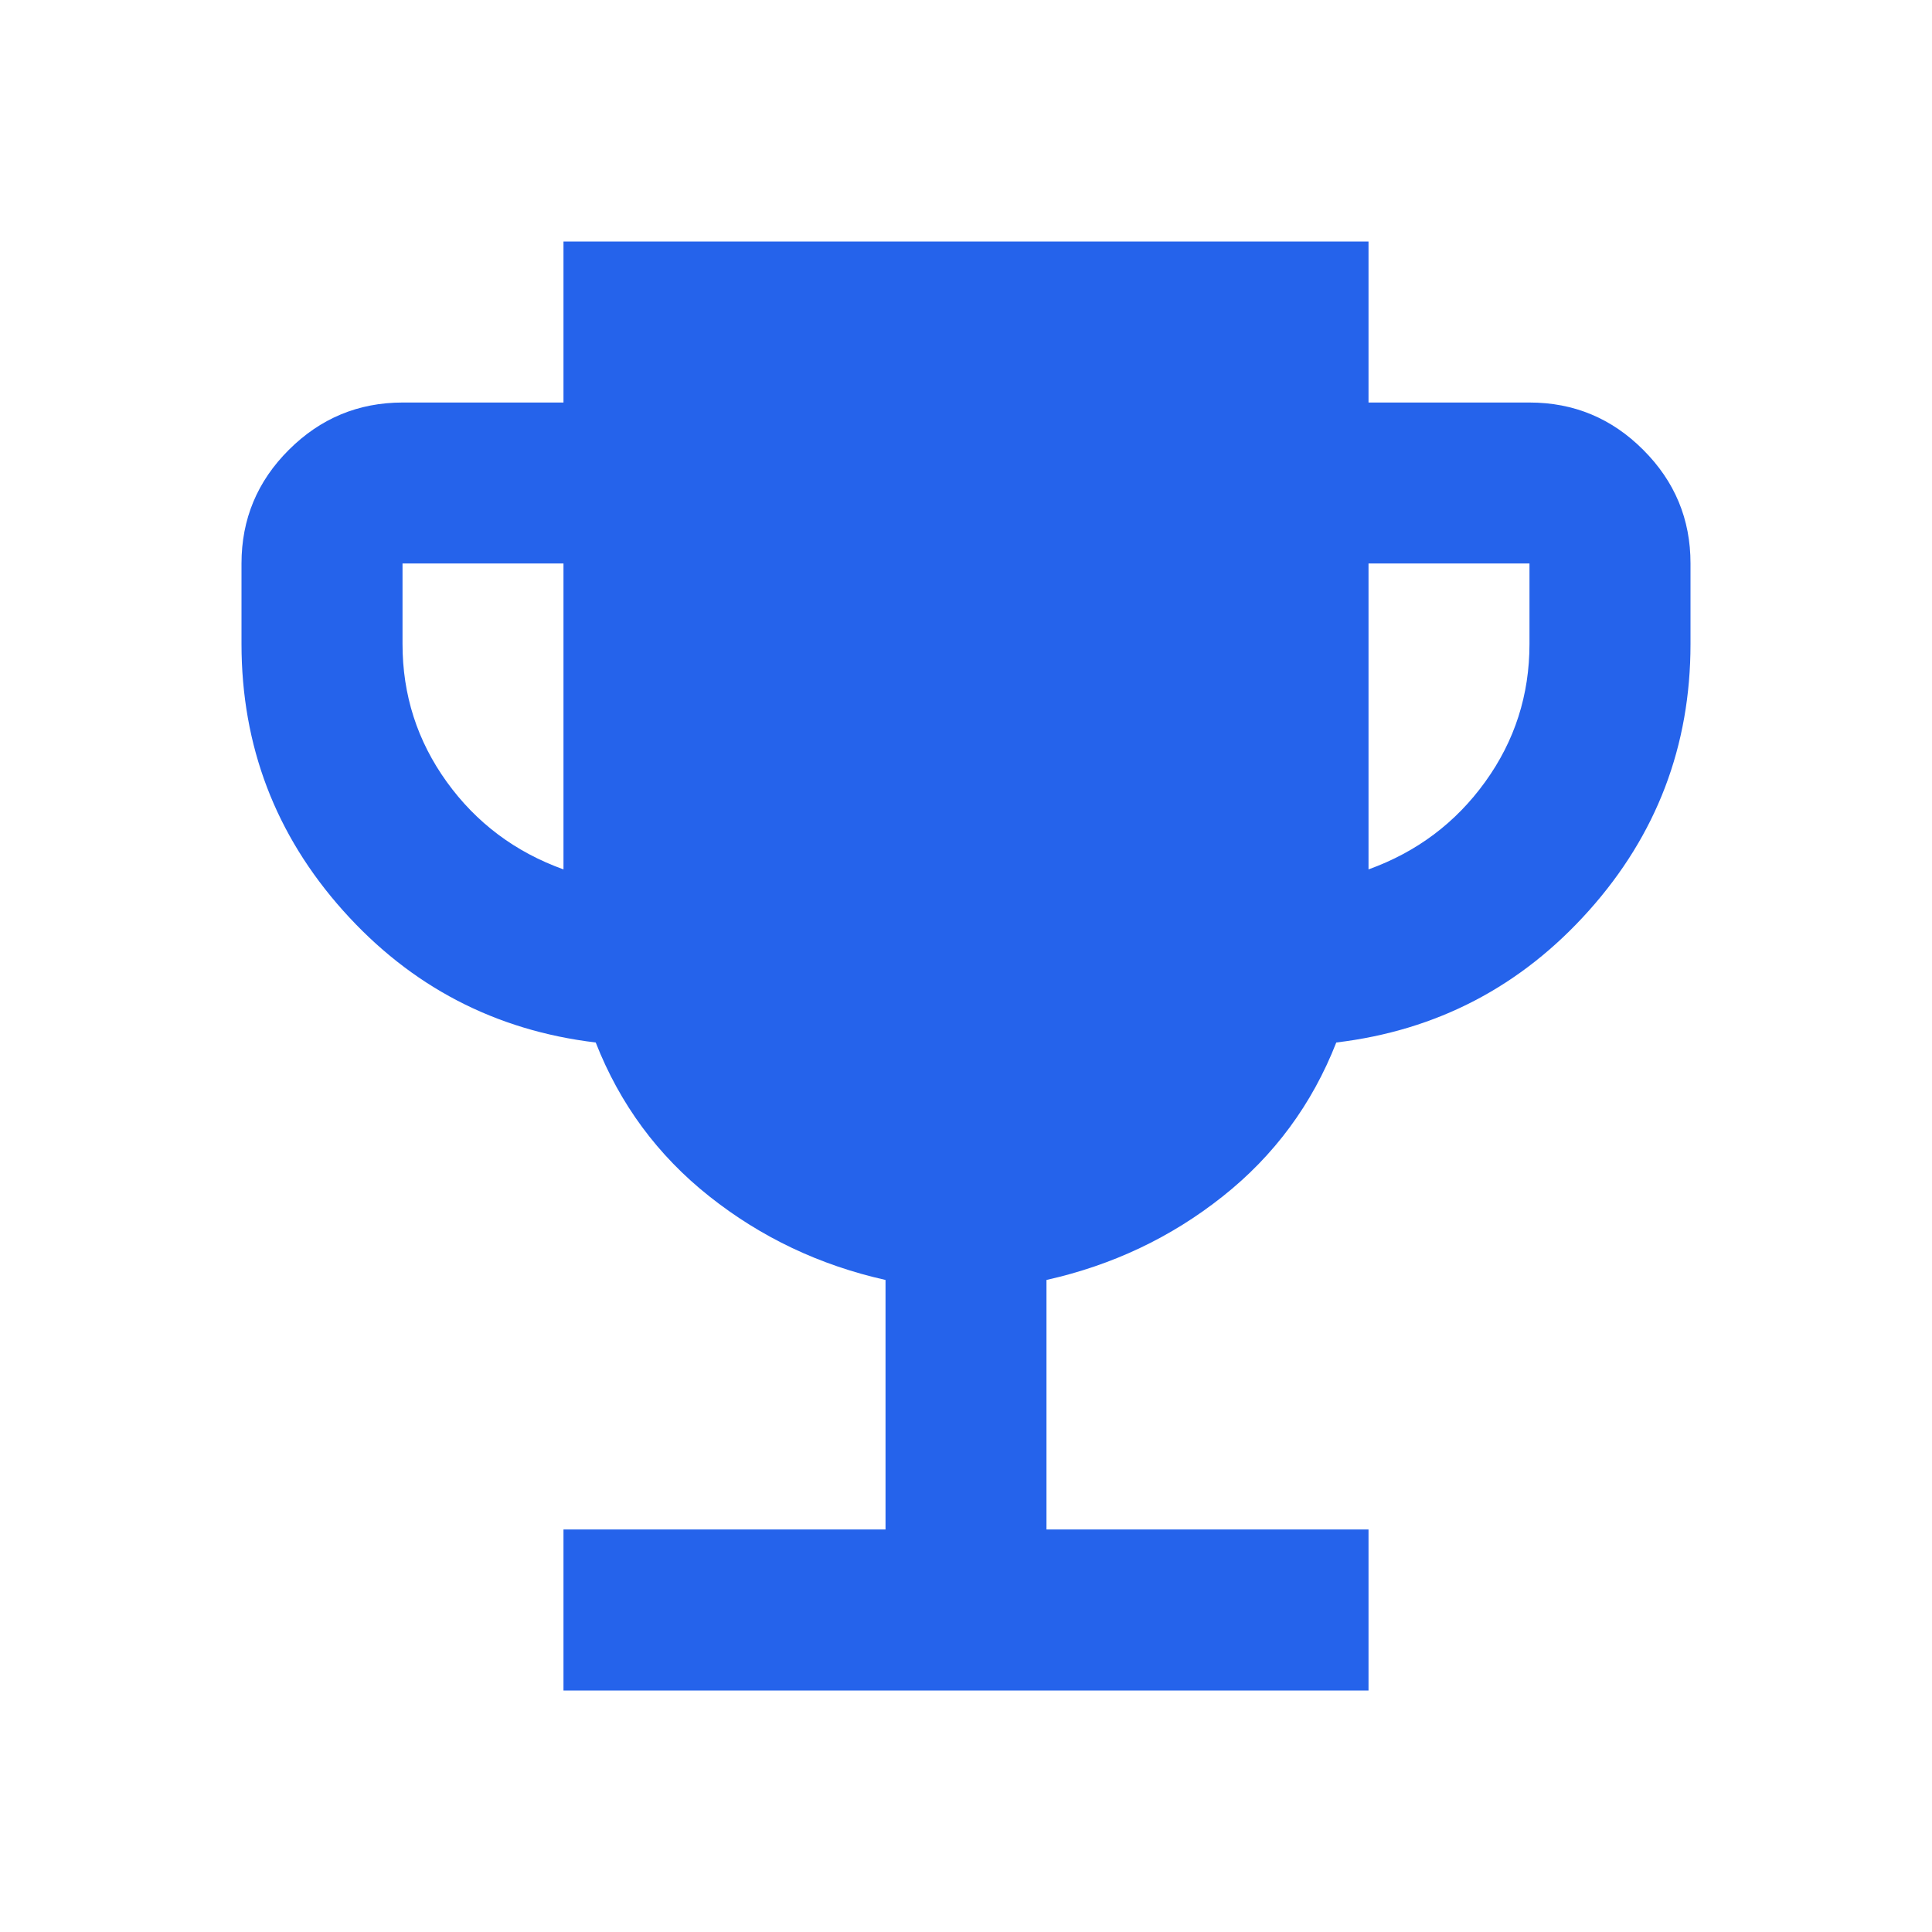 <svg width="32" height="32" viewBox="0 0 32 32" fill="none" xmlns="http://www.w3.org/2000/svg">
<path d="M9.333 28V25.333H14.667V21.2C13.578 20.956 12.606 20.495 11.751 19.817C10.896 19.14 10.268 18.29 9.867 17.267C8.2 17.067 6.806 16.339 5.684 15.084C4.562 13.829 4.001 12.356 4 10.667V9.333C4 8.6 4.261 7.972 4.784 7.451C5.307 6.929 5.934 6.668 6.667 6.667H9.333V4H22.667V6.667H25.333C26.067 6.667 26.695 6.928 27.217 7.451C27.74 7.973 28.001 8.601 28 9.333V10.667C28 12.356 27.439 13.828 26.316 15.084C25.193 16.34 23.799 17.068 22.133 17.267C21.733 18.289 21.106 19.139 20.251 19.817C19.396 20.496 18.423 20.956 17.333 21.2V25.333H22.667V28H9.333ZM9.333 14.4V9.333H6.667V10.667C6.667 11.511 6.911 12.272 7.4 12.951C7.889 13.629 8.533 14.112 9.333 14.4ZM22.667 14.4C23.467 14.111 24.111 13.628 24.6 12.949C25.089 12.271 25.333 11.51 25.333 10.667V9.333H22.667V14.4Z" fill="#2563EB"/>
</svg>
